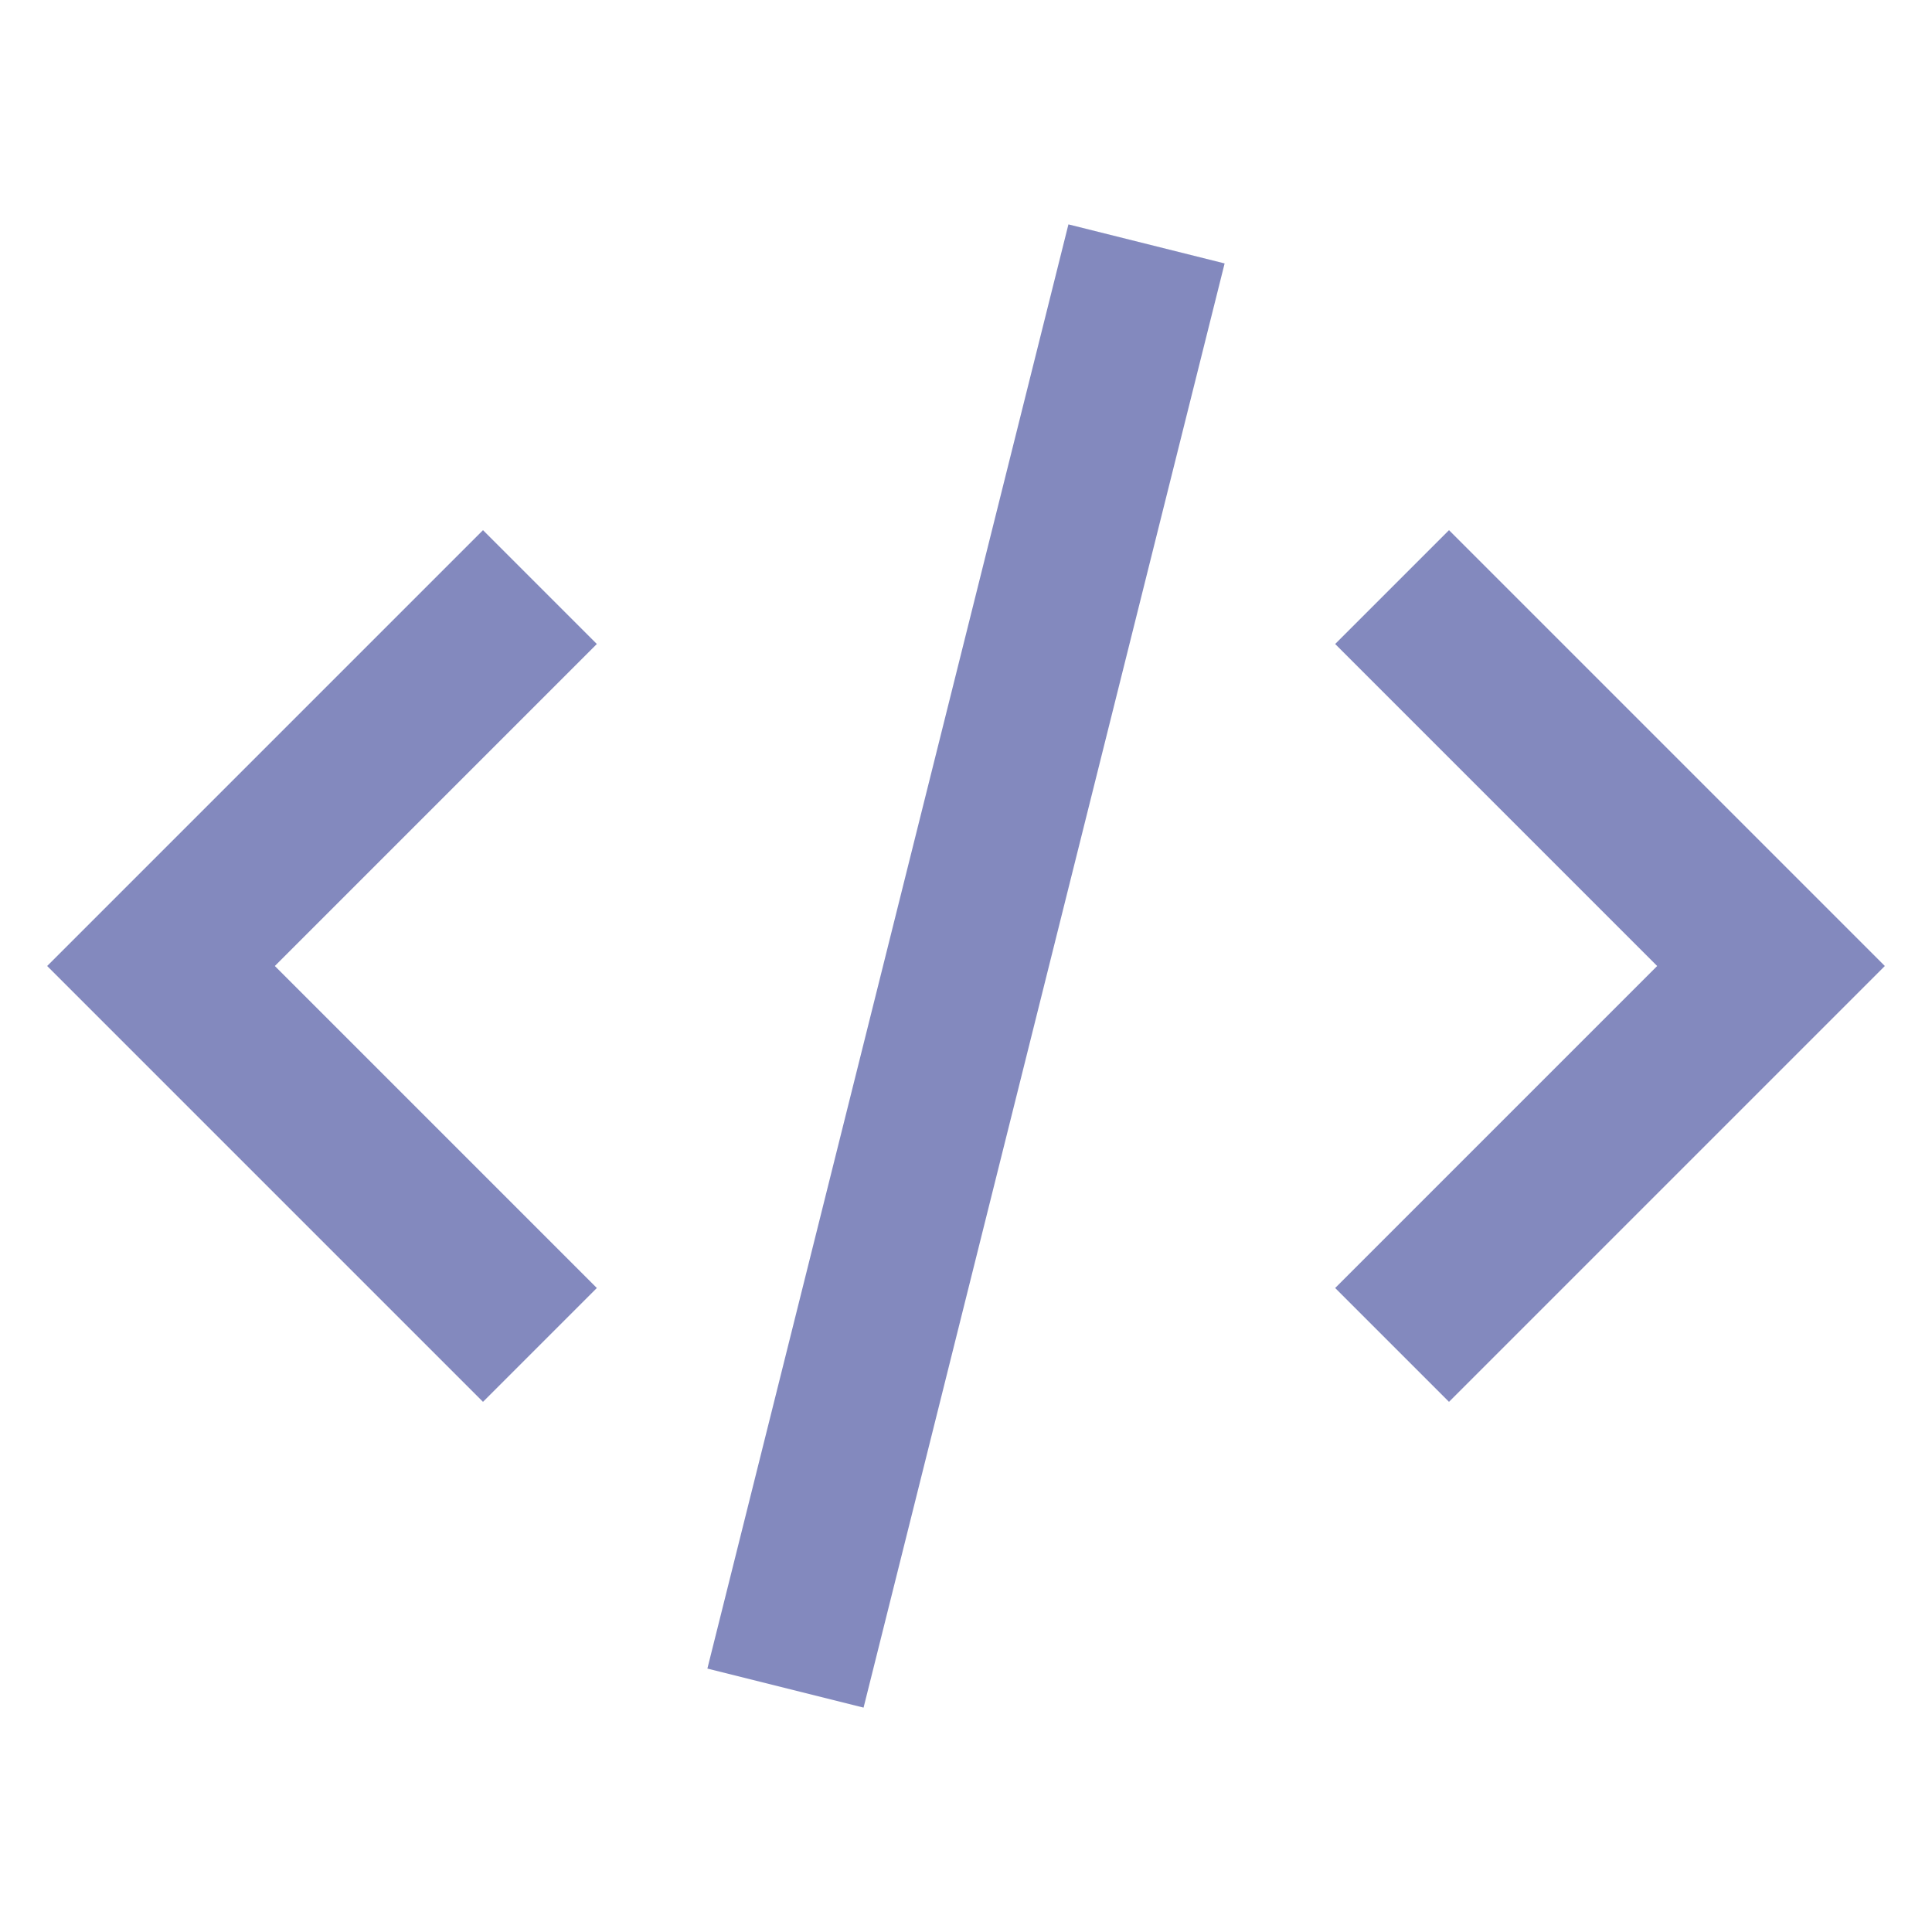 <svg xmlns="http://www.w3.org/2000/svg" xmlns:xlink="http://www.w3.org/1999/xlink" x="0px" y="0px" width="48px" height="48px" viewBox="0 0 48 48"><g stroke-width="4" transform="translate(0, 0)"><polyline fill="none" stroke="#8389be" stroke-width="4" stroke-linecap="square" stroke-miterlimit="10" points="12,16 4,24 12,32 
	" stroke-linejoin="miter"></polyline>
<polyline fill="none" stroke="#8389be" stroke-width="4" stroke-linecap="square" stroke-miterlimit="10" points="36,16 44,24 
	36,32 " stroke-linejoin="miter"></polyline>
<line data-color="color-2" fill="none" stroke="#8389be" stroke-width="4" stroke-linecap="square" stroke-miterlimit="10" x1="20" y1="40" x2="28" y2="8" stroke-linejoin="miter"></line></g></svg>